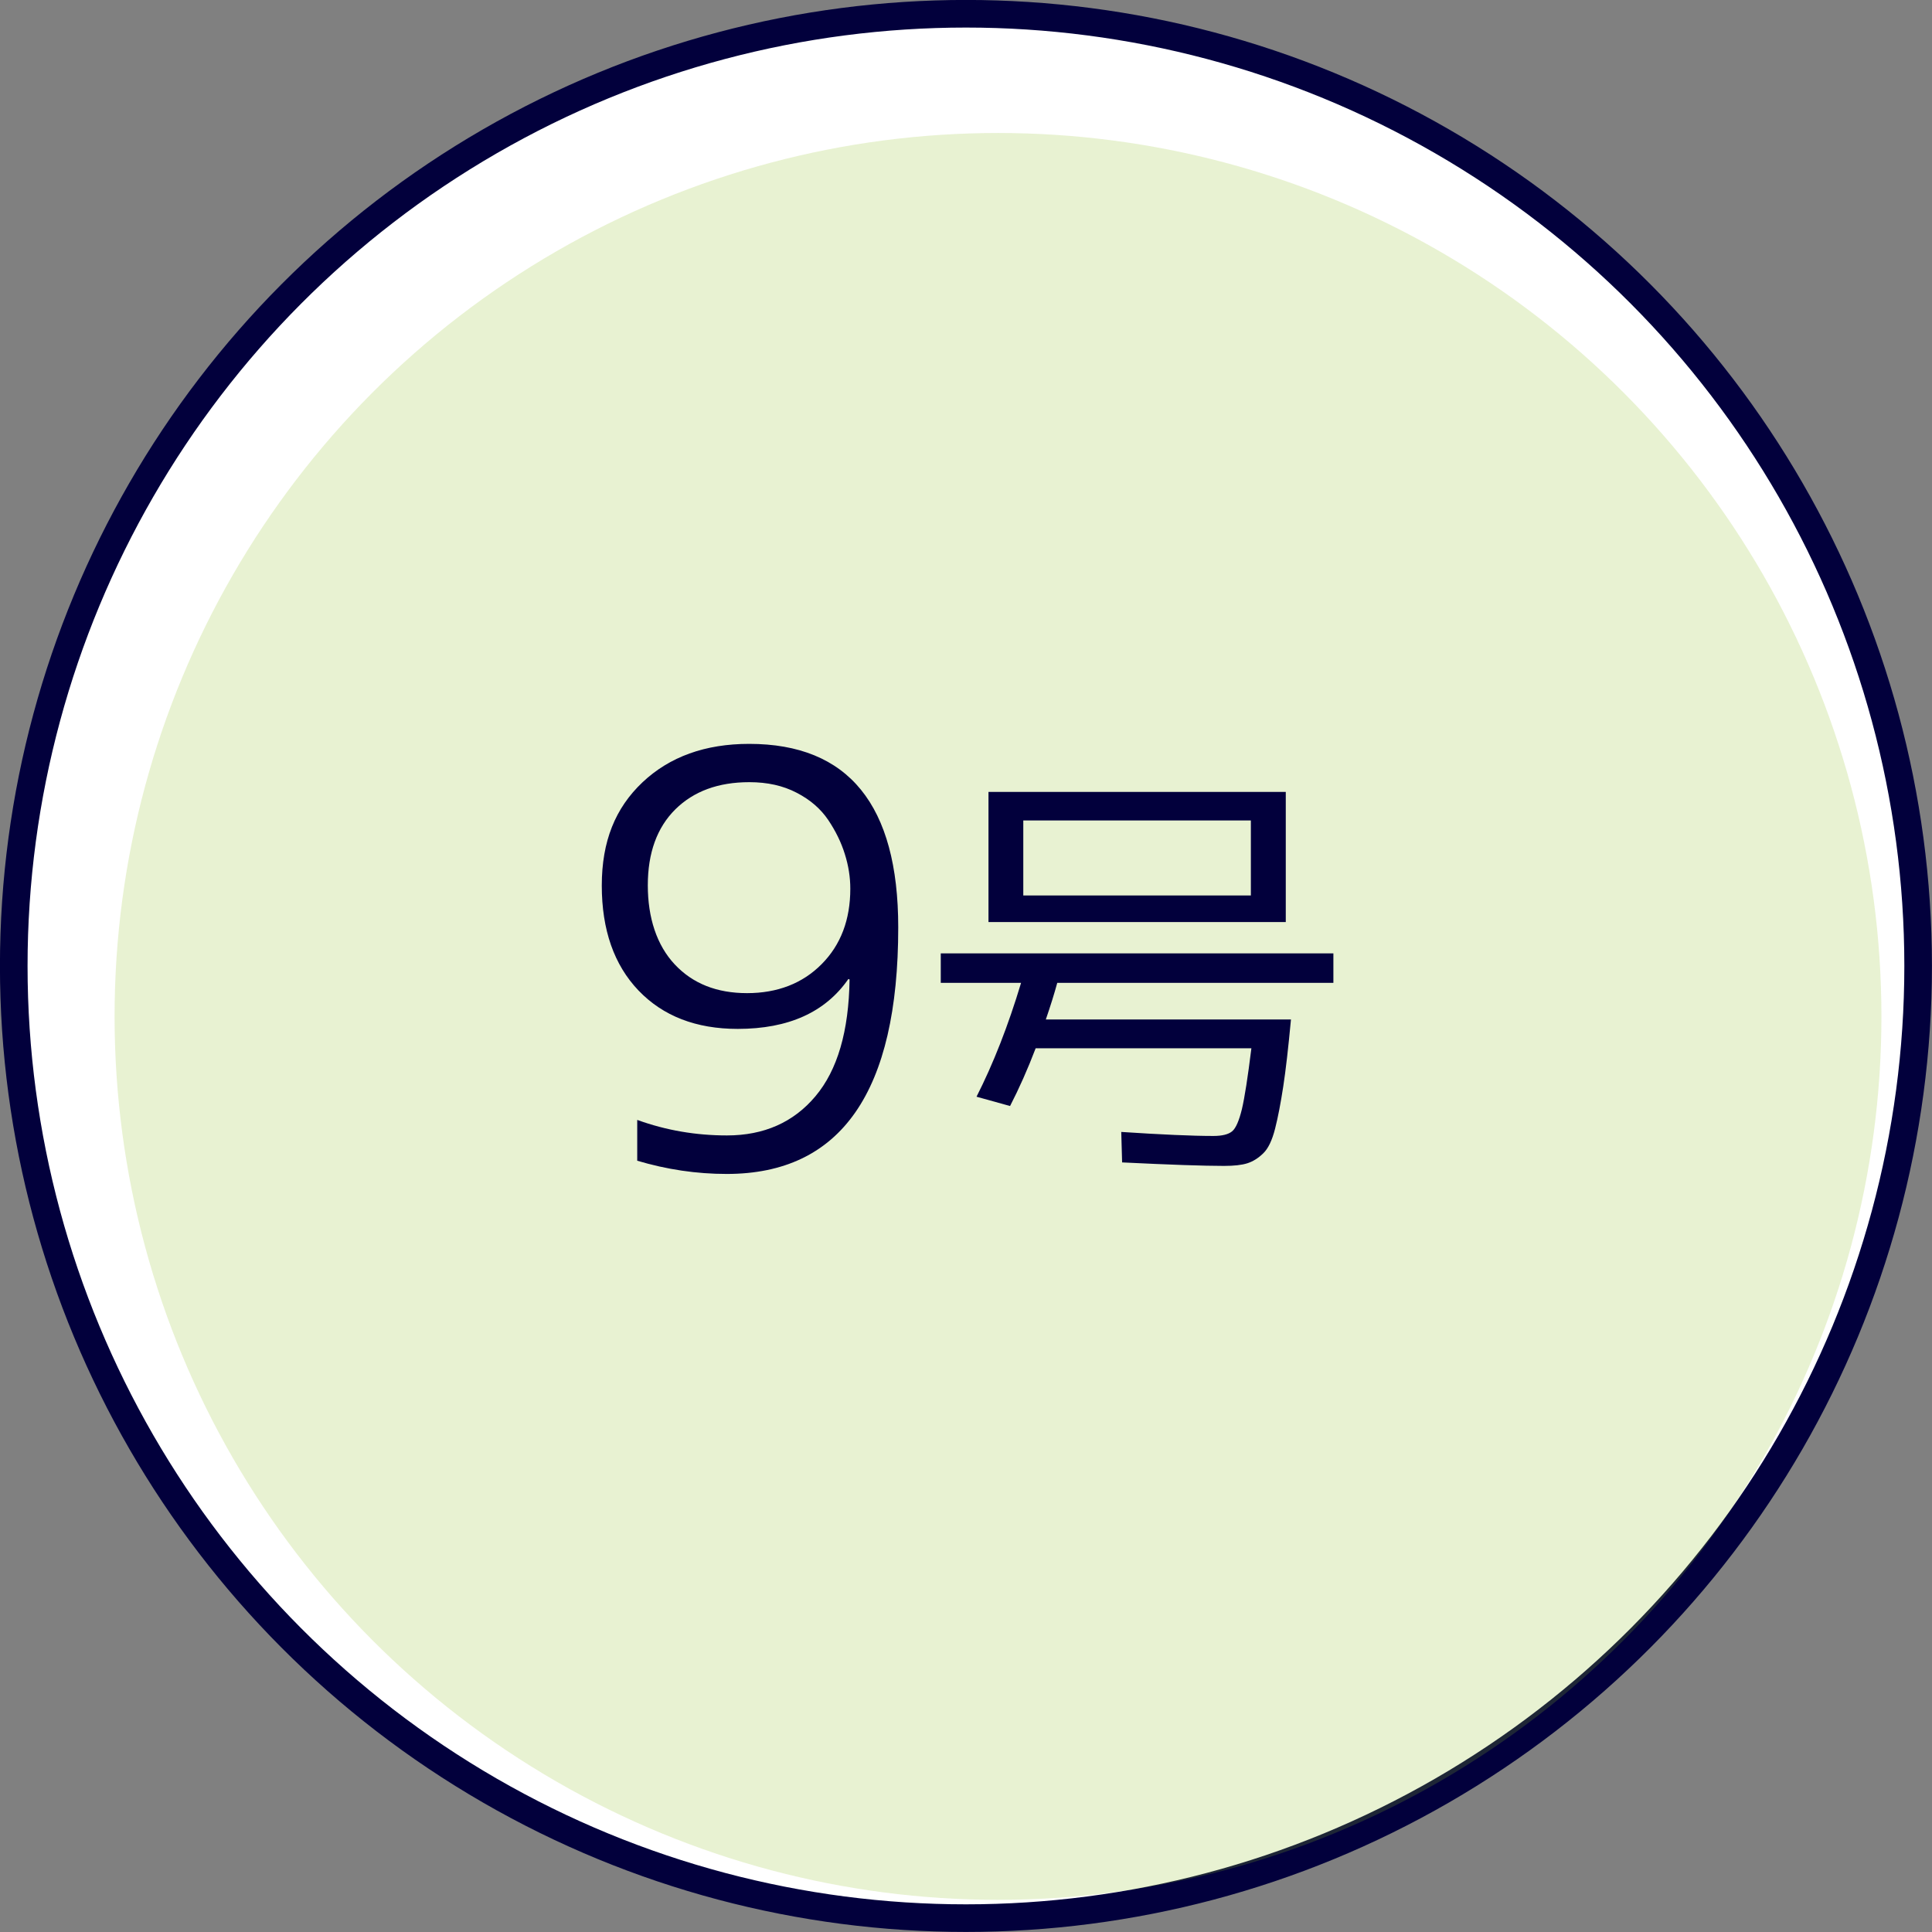 <?xml version="1.0" encoding="UTF-8"?>
<svg id="_レイヤー_2" data-name="レイヤー 2" xmlns="http://www.w3.org/2000/svg" viewBox="0 0 182.61 182.61">
  <rect x="0" y="0" width="182.61" height="182.61" fill="#808080" stroke="none"/>
  <defs>
    <style>
      .cls-1 {
        fill: #02003c;
      }

      .cls-1, .cls-2 {
        stroke-width: 0px;
      }

      .cls-3 {
        fill: #fff;
        stroke: #02003c;
        stroke-miterlimit: 10;
        stroke-width: 2.61px;
      }

      .cls-2 {
        fill: rgba(141, 194, 31, .2);
      }
    </style>
  </defs>
  <g id="_共通" data-name="共通">
    <g>
      <circle class="cls-3" cx="91.3" cy="91.3" r="90"/>
      <circle class="cls-2" cx="94.33" cy="96.07" r="83.5"/>
      <g>
        <path class="cls-1" d="M60.25,105.86c2.71.98,5.53,1.46,8.46,1.46,3.5,0,6.3-1.24,8.37-3.71,2.08-2.47,3.15-6.15,3.22-11.03l-.11-.05c-2.17,3.14-5.66,4.72-10.46,4.72-3.94,0-7.06-1.21-9.38-3.63-2.31-2.42-3.47-5.73-3.47-9.92s1.28-7.33,3.85-9.76c2.57-2.42,5.93-3.63,10.08-3.63,9.39,0,14.09,5.78,14.09,17.34,0,15.54-5.4,23.31-16.21,23.31-2.86,0-5.67-.42-8.46-1.25v-3.85ZM70.82,73.93c-2.93,0-5.26.86-6.99,2.57-1.73,1.72-2.6,4.11-2.6,7.18s.85,5.67,2.55,7.48c1.7,1.81,3.97,2.71,6.83,2.71s5.24-.91,7.05-2.74c1.81-1.82,2.71-4.2,2.71-7.13,0-1.08-.17-2.18-.52-3.28-.34-1.1-.87-2.18-1.57-3.22-.71-1.05-1.7-1.91-2.98-2.57-1.28-.67-2.77-1-4.47-1Z"/>
        <path class="cls-1" d="M122.02,96.36c-.25,2.67-.49,4.78-.73,6.34s-.49,2.88-.77,3.98-.65,1.88-1.12,2.33c-.47.46-.97.77-1.5.94-.53.17-1.27.25-2.21.25-1.92,0-5.13-.11-9.63-.33l-.08-2.88c3.81.25,6.71.38,8.71.38.83,0,1.42-.15,1.77-.44.35-.29.65-.99.92-2.08.26-1.1.56-3.02.9-5.77h-20.39c-.75,1.97-1.56,3.79-2.42,5.46l-3.17-.88c1.58-3.11,2.99-6.7,4.21-10.76h-7.59v-2.79h37.11v2.79h-26.1c-.28,1.03-.64,2.18-1.08,3.46h23.18ZM96.72,87.15h-3.29v-12.3h28.1v12.3h-24.81ZM96.72,84.64h21.51v-7.09h-21.51v7.09Z"/>
      </g>
    </g>
  </g>
</svg>